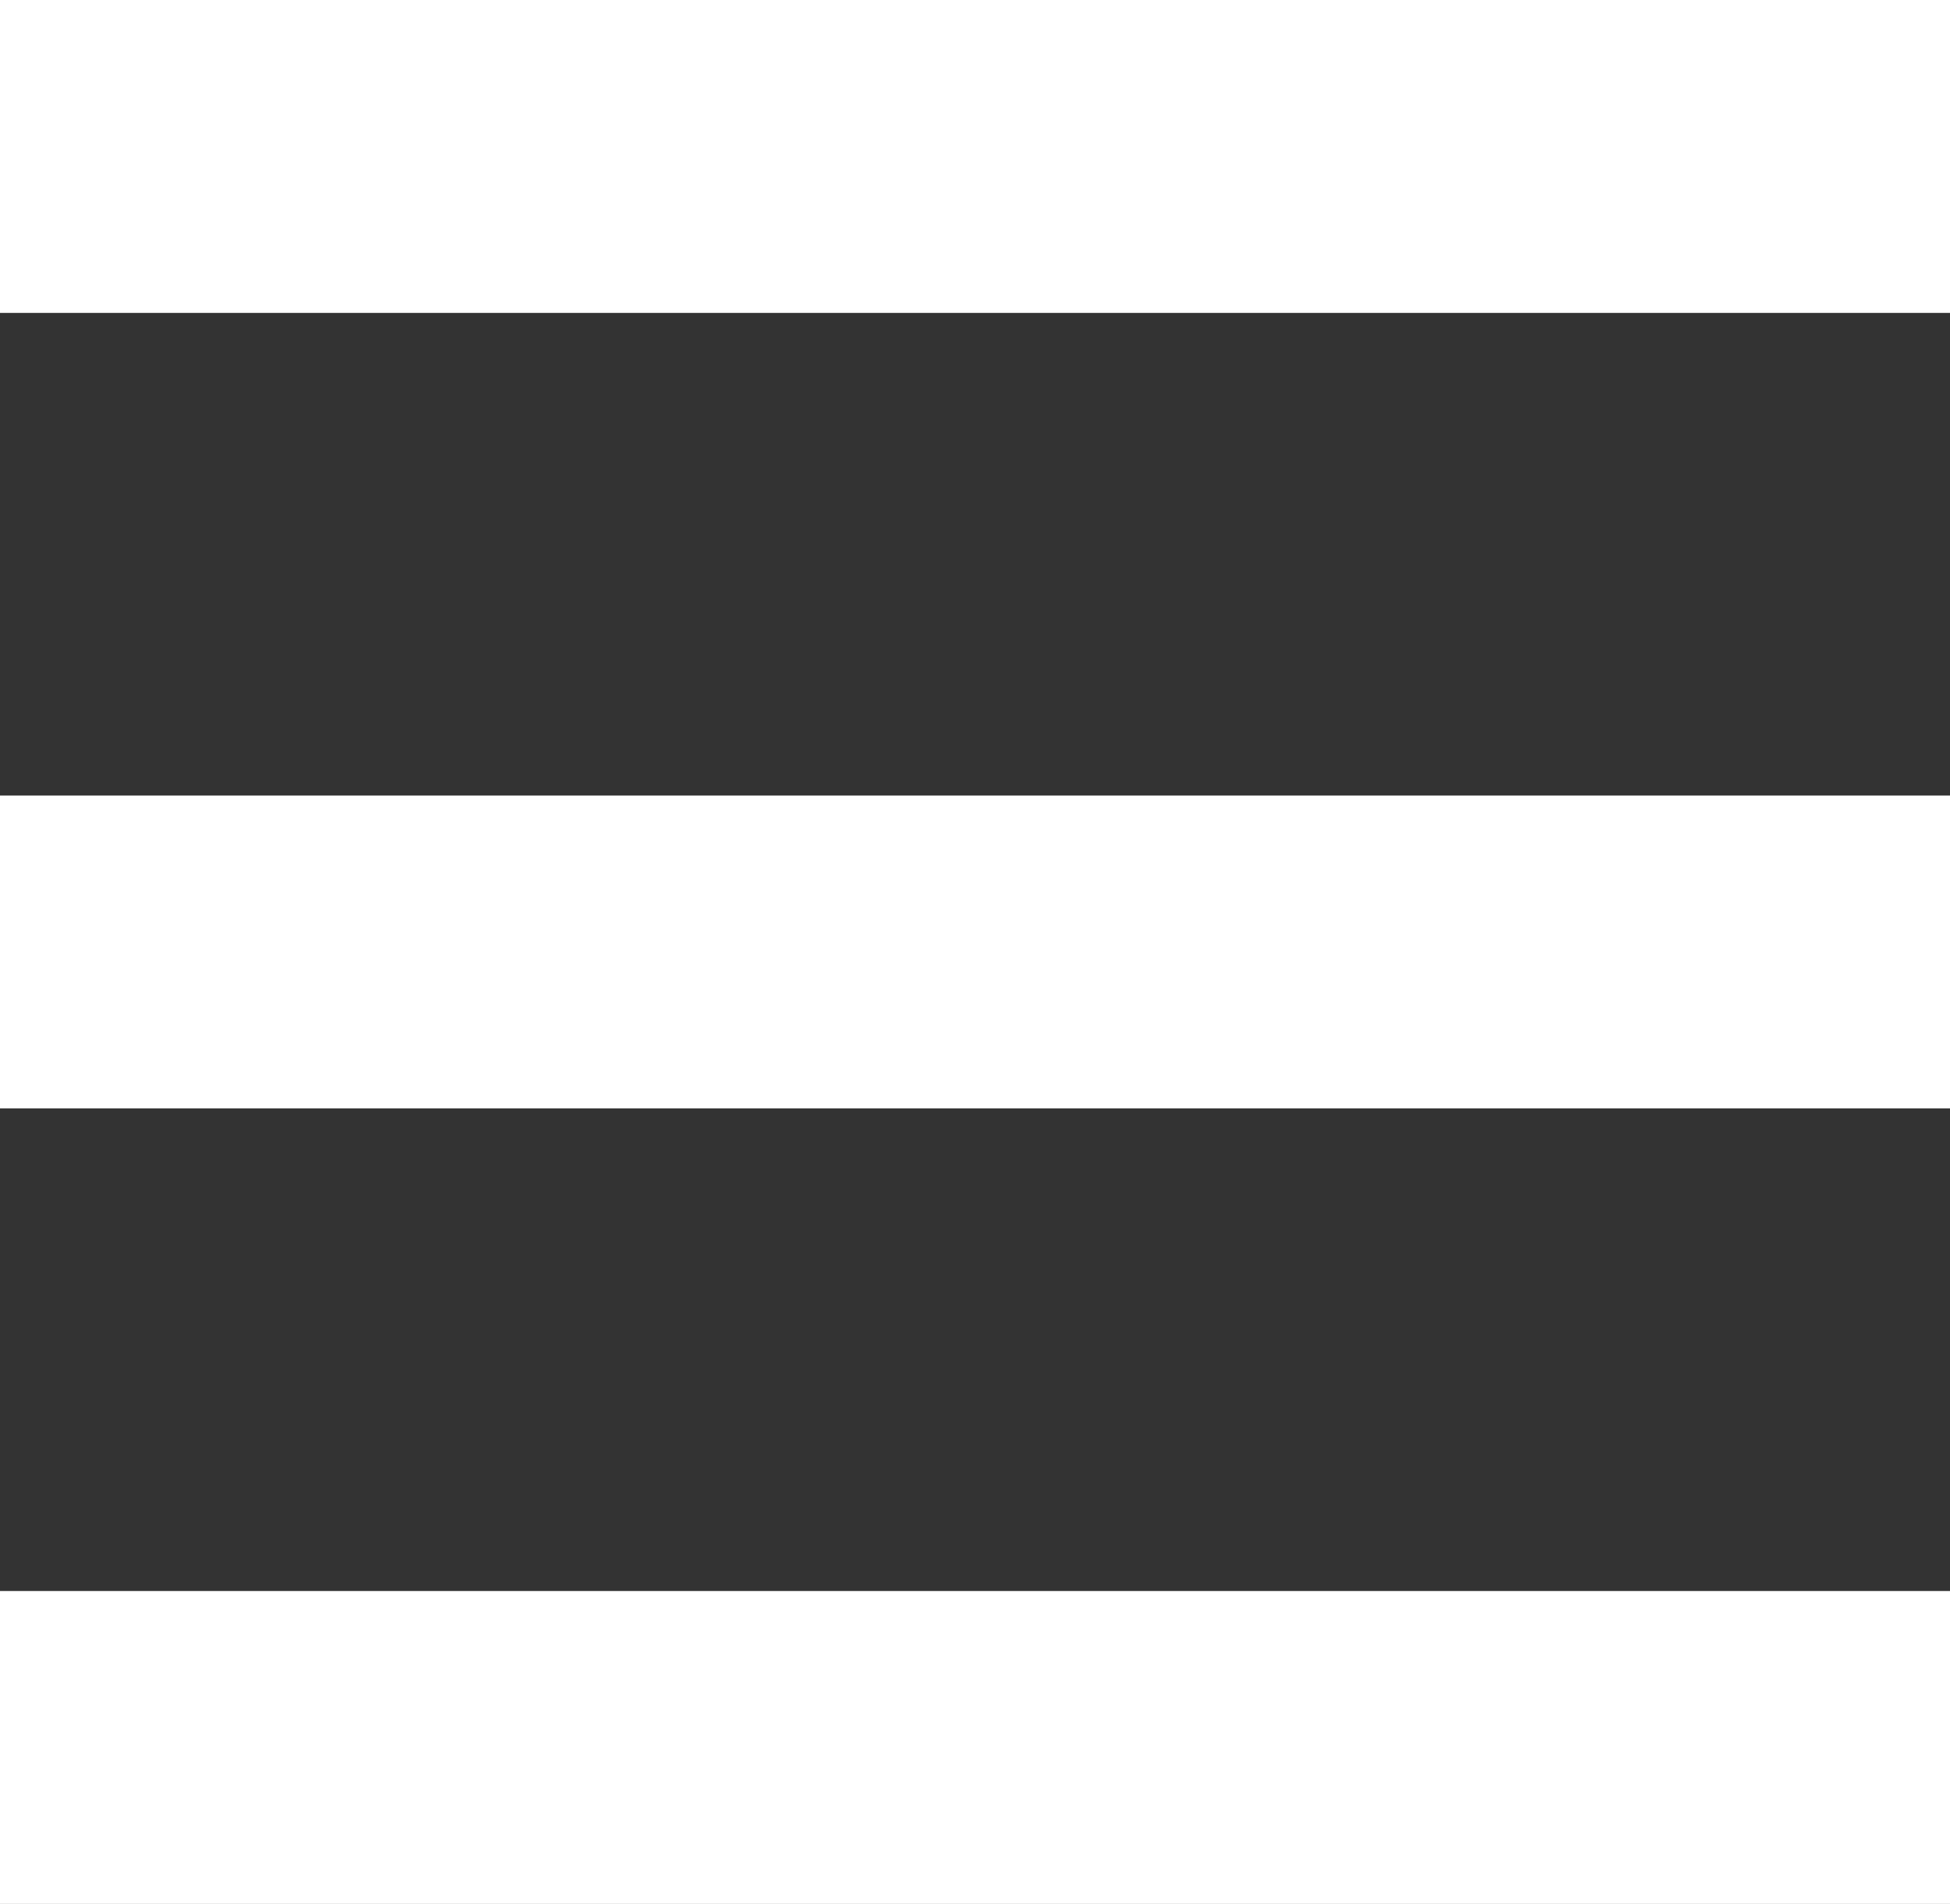<svg xmlns="http://www.w3.org/2000/svg" width="18.696" height="18.255" viewBox="0 0 18.696 18.255">
  <rect x="0" y="0" width="18.696" height="18.255" fill="#333333" stroke="none"/>
  <g id="ico_menu_mobile" data-name="ico menu mobile" transform="translate(-320.305 -18.373)">
    <line id="Line_109" data-name="Line 109" x2="18.696" transform="translate(320.305 19.873)" fill="none" stroke="#fff" stroke-width="3"/>
    <line id="Line_110" data-name="Line 110" x2="18.696" transform="translate(320.305 27.5)" fill="none" stroke="#fff" stroke-width="3"/>
    <line id="Line_111" data-name="Line 111" x2="18.696" transform="translate(320.305 35.127)" fill="none" stroke="#fff" stroke-width="3"/>
  </g>
</svg>
